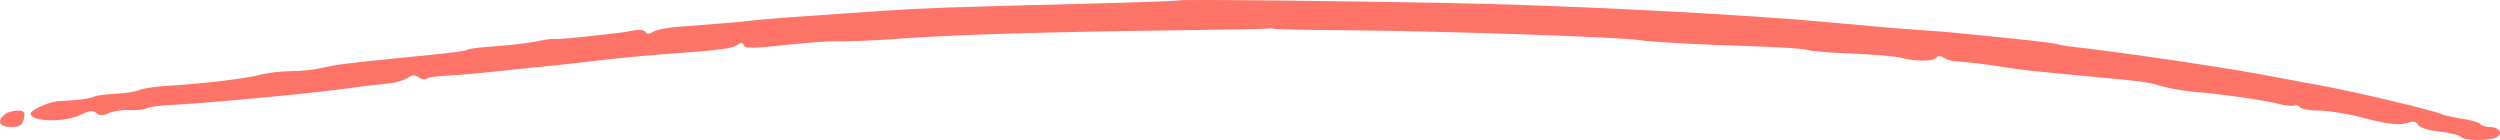 <?xml version="1.0" encoding="UTF-8"?> <svg xmlns="http://www.w3.org/2000/svg" width="250" height="14" viewBox="0 0 250 14" fill="none"><path fill-rule="evenodd" clip-rule="evenodd" d="M117.914 0.037C117.837 0.096 113.552 0.249 108.391 0.378C95.21 0.706 92.183 0.812 88.474 1.07C86.683 1.194 84.615 1.336 83.877 1.385C79.172 1.696 76.601 1.895 75.26 2.051C74.417 2.149 72.779 2.3 71.621 2.387C70.462 2.474 68.675 2.61 67.649 2.691C66.623 2.771 65.561 2.995 65.289 3.188C64.944 3.433 64.719 3.435 64.546 3.194C64.409 3.004 63.919 2.93 63.458 3.029C62.997 3.127 62.189 3.256 61.662 3.314C61.136 3.372 59.584 3.543 58.215 3.694C56.846 3.845 55.586 3.936 55.414 3.895C55.242 3.855 54.467 3.961 53.69 4.131C52.914 4.3 51.116 4.515 49.696 4.609C48.276 4.703 46.965 4.858 46.783 4.954C46.438 5.137 45.547 5.247 39.944 5.8C34.642 6.323 33.601 6.457 32.17 6.797C31.433 6.972 30.053 7.116 29.103 7.117C28.154 7.118 26.775 7.279 26.039 7.474C24.583 7.861 20.223 8.381 16.793 8.577C15.604 8.645 14.311 8.838 13.92 9.006C13.53 9.174 12.447 9.343 11.515 9.381C10.582 9.419 9.646 9.542 9.434 9.655C9.046 9.86 7.315 10.082 5.972 10.098C5.068 10.11 3.061 10.977 3.061 11.357C3.061 12.202 6.516 12.265 8.132 11.45C8.93 11.048 9.288 11.012 9.627 11.303C9.961 11.589 10.274 11.591 10.876 11.313C11.317 11.108 12.246 10.972 12.939 11.011C13.632 11.05 14.408 10.968 14.662 10.83C14.917 10.692 15.988 10.543 17.041 10.5C20.028 10.376 30.818 9.376 34.085 8.922C35.792 8.684 37.396 8.49 38.95 8.334C39.624 8.267 40.443 8.022 40.769 7.789C41.209 7.476 41.495 7.462 41.877 7.733C42.159 7.934 42.512 7.994 42.66 7.867C42.808 7.74 43.74 7.602 44.731 7.561C45.722 7.52 47.912 7.332 49.597 7.143C51.283 6.955 53.523 6.723 54.577 6.628C55.63 6.532 57.698 6.307 59.173 6.126C61.819 5.801 64.425 5.555 67.791 5.312C72.009 5.008 73.241 4.839 73.718 4.5C74.094 4.232 74.269 4.243 74.384 4.54C74.507 4.857 75.396 4.848 78.539 4.499C80.738 4.255 83.226 4.087 84.069 4.124C84.912 4.162 87.583 4.044 90.006 3.861C95.104 3.478 105.228 3.174 117.774 3.029C122.62 2.973 126.67 2.893 126.775 2.85C126.881 2.808 127.139 2.82 127.35 2.877C127.561 2.934 130.922 3.002 134.819 3.029C144.027 3.093 162.155 3.706 163.928 4.013C165.033 4.205 169.448 4.439 175.91 4.649C178.392 4.73 180.6 4.889 180.816 5.004C181.032 5.118 182.965 5.274 185.112 5.351C187.259 5.427 189.533 5.624 190.165 5.79C191.61 6.167 193.366 6.146 193.653 5.749C193.785 5.566 194.048 5.564 194.316 5.745C194.561 5.91 195.019 6.068 195.335 6.096C197 6.244 198.716 6.444 199.74 6.608C202.069 6.983 202.917 7.079 208.358 7.586C214.564 8.163 214.539 8.16 216.401 8.674C217.139 8.878 218.604 9.117 219.657 9.206C222.383 9.436 226.33 10.004 227.851 10.386C228.565 10.565 229.286 10.639 229.452 10.552C229.618 10.463 229.862 10.542 229.995 10.725C230.127 10.909 230.982 11.059 231.896 11.059C232.809 11.059 234.673 11.354 236.038 11.716C238.785 12.443 240.031 12.574 240.961 12.233C241.342 12.094 241.662 12.186 241.79 12.471C241.911 12.741 242.811 13.029 243.93 13.156C244.993 13.277 245.966 13.519 246.092 13.695C246.377 14.09 248.961 14.106 249.677 13.717C250.354 13.349 249.895 12.7 248.958 12.7C248.561 12.7 248.14 12.565 248.021 12.4C247.902 12.236 247.08 11.996 246.194 11.867C245.308 11.739 244.318 11.511 243.993 11.361C243.244 11.013 235.445 9.165 232.297 8.59C231.875 8.512 229.118 8.001 226.168 7.453C221.794 6.641 211.69 5.16 207.209 4.675C206.682 4.618 205.993 4.496 205.677 4.403C205.361 4.311 203.293 4.058 201.081 3.842C198.869 3.626 196.456 3.381 195.718 3.298C194.981 3.215 193.344 3.086 192.08 3.011C190.816 2.937 186.593 2.577 182.696 2.214C175.105 1.506 159.56 0.674 148.542 0.387C139.362 0.148 118.087 -0.095 117.914 0.037ZM0.456 11.453C-0.349 12.143 -0.06 12.7 1.101 12.7C1.975 12.7 2.244 12.529 2.389 11.879C2.538 11.209 2.42 11.059 1.744 11.059C1.289 11.059 0.709 11.236 0.456 11.453Z" fill="#FF7468"></path></svg> 